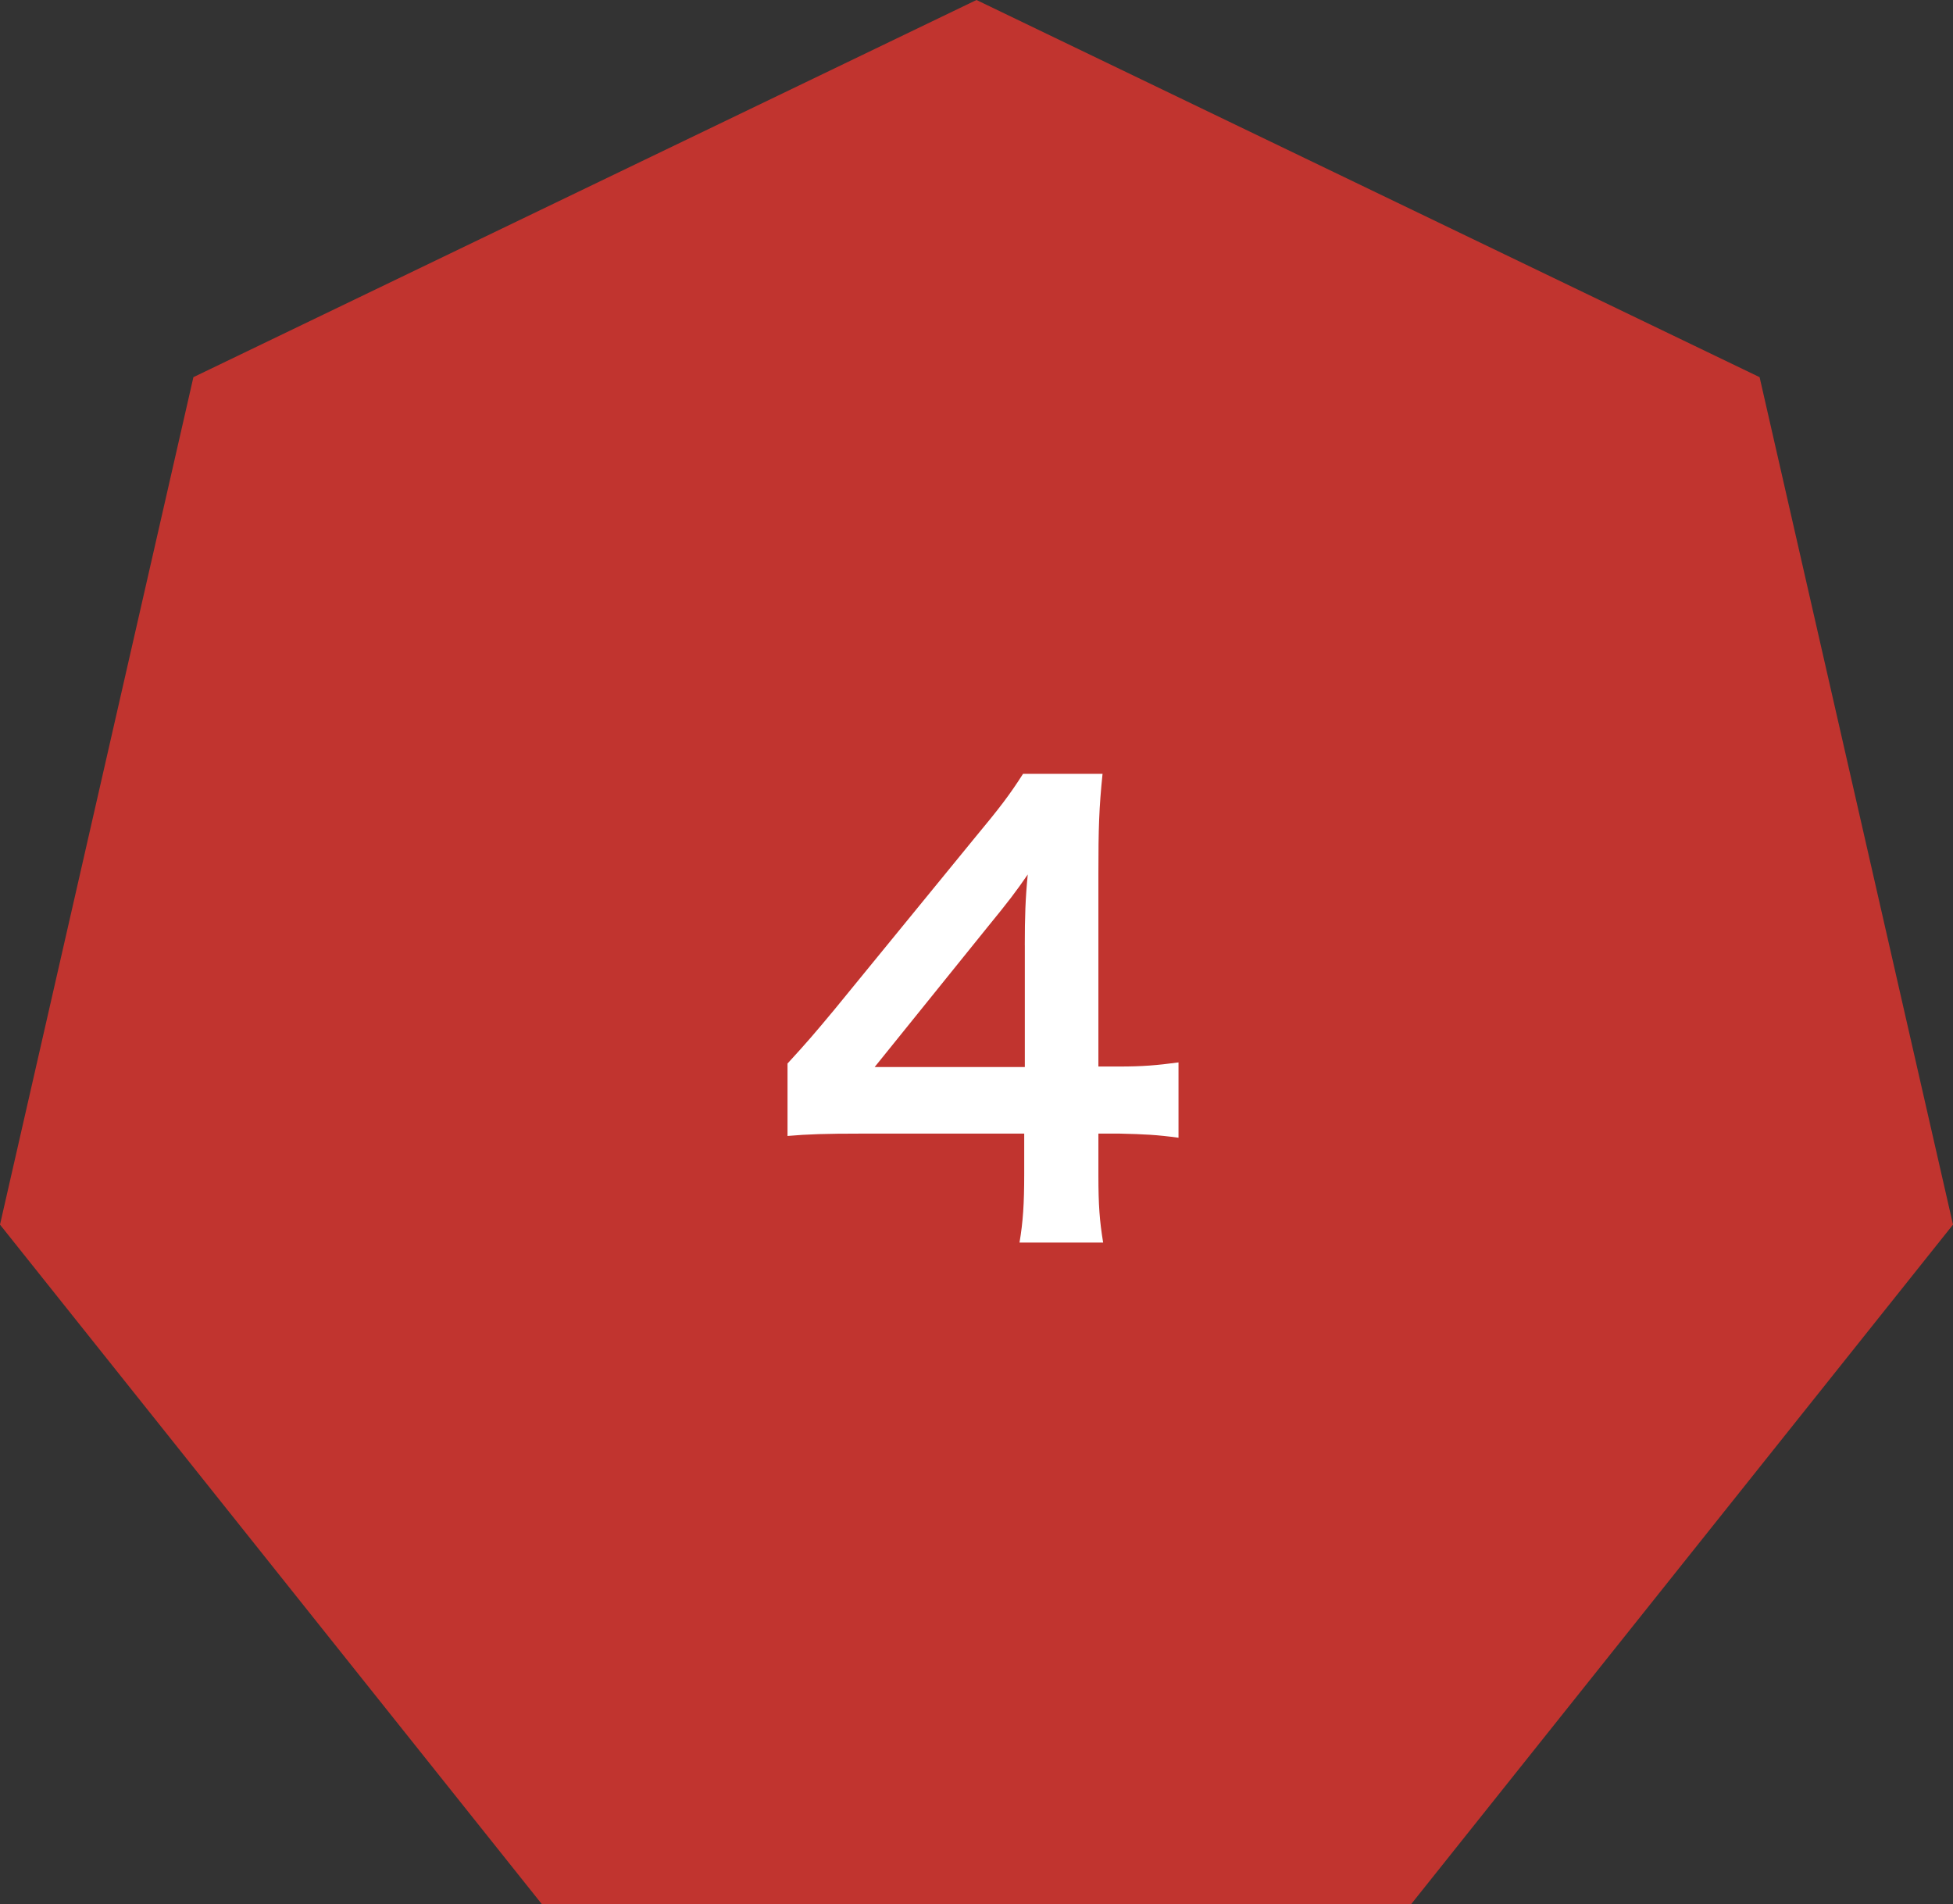 <?xml version="1.0" encoding="UTF-8"?><svg xmlns="http://www.w3.org/2000/svg" viewBox="0 0 67.313 65.625"><rect x="0" y="0" width="67.313" height="65.625" fill="#333333" stroke="none"/><defs><style>.d{fill:#fff;}.e{fill:#c1342f;}</style></defs><g id="a"/><g id="b"><g id="c"><g><polygon class="e" points="33.656 0 6.666 12.998 0 42.204 18.678 65.625 48.635 65.625 67.313 42.204 60.647 12.998 33.656 0"/><path class="d" d="M40.618,39.209c-.751-.102-1.178-.122-2.03-.142h-.73v1.441c0,1.035,.041,1.562,.163,2.313h-2.882c.121-.71,.162-1.339,.162-2.354v-1.4h-5.622c-1.197,0-1.847,.02-2.536,.081v-2.496c.689-.751,.913-1.015,1.623-1.867l4.81-5.885c.894-1.076,1.218-1.502,1.685-2.232h2.74c-.122,1.177-.143,1.887-.143,3.43v6.657h.711c.812,0,1.299-.041,2.05-.142v2.598Zm-5.297-6.636c0-.954,.02-1.604,.102-2.436-.406,.589-.65,.913-1.381,1.806l-3.896,4.83h5.176v-4.201Z"/></g></g></g></svg>